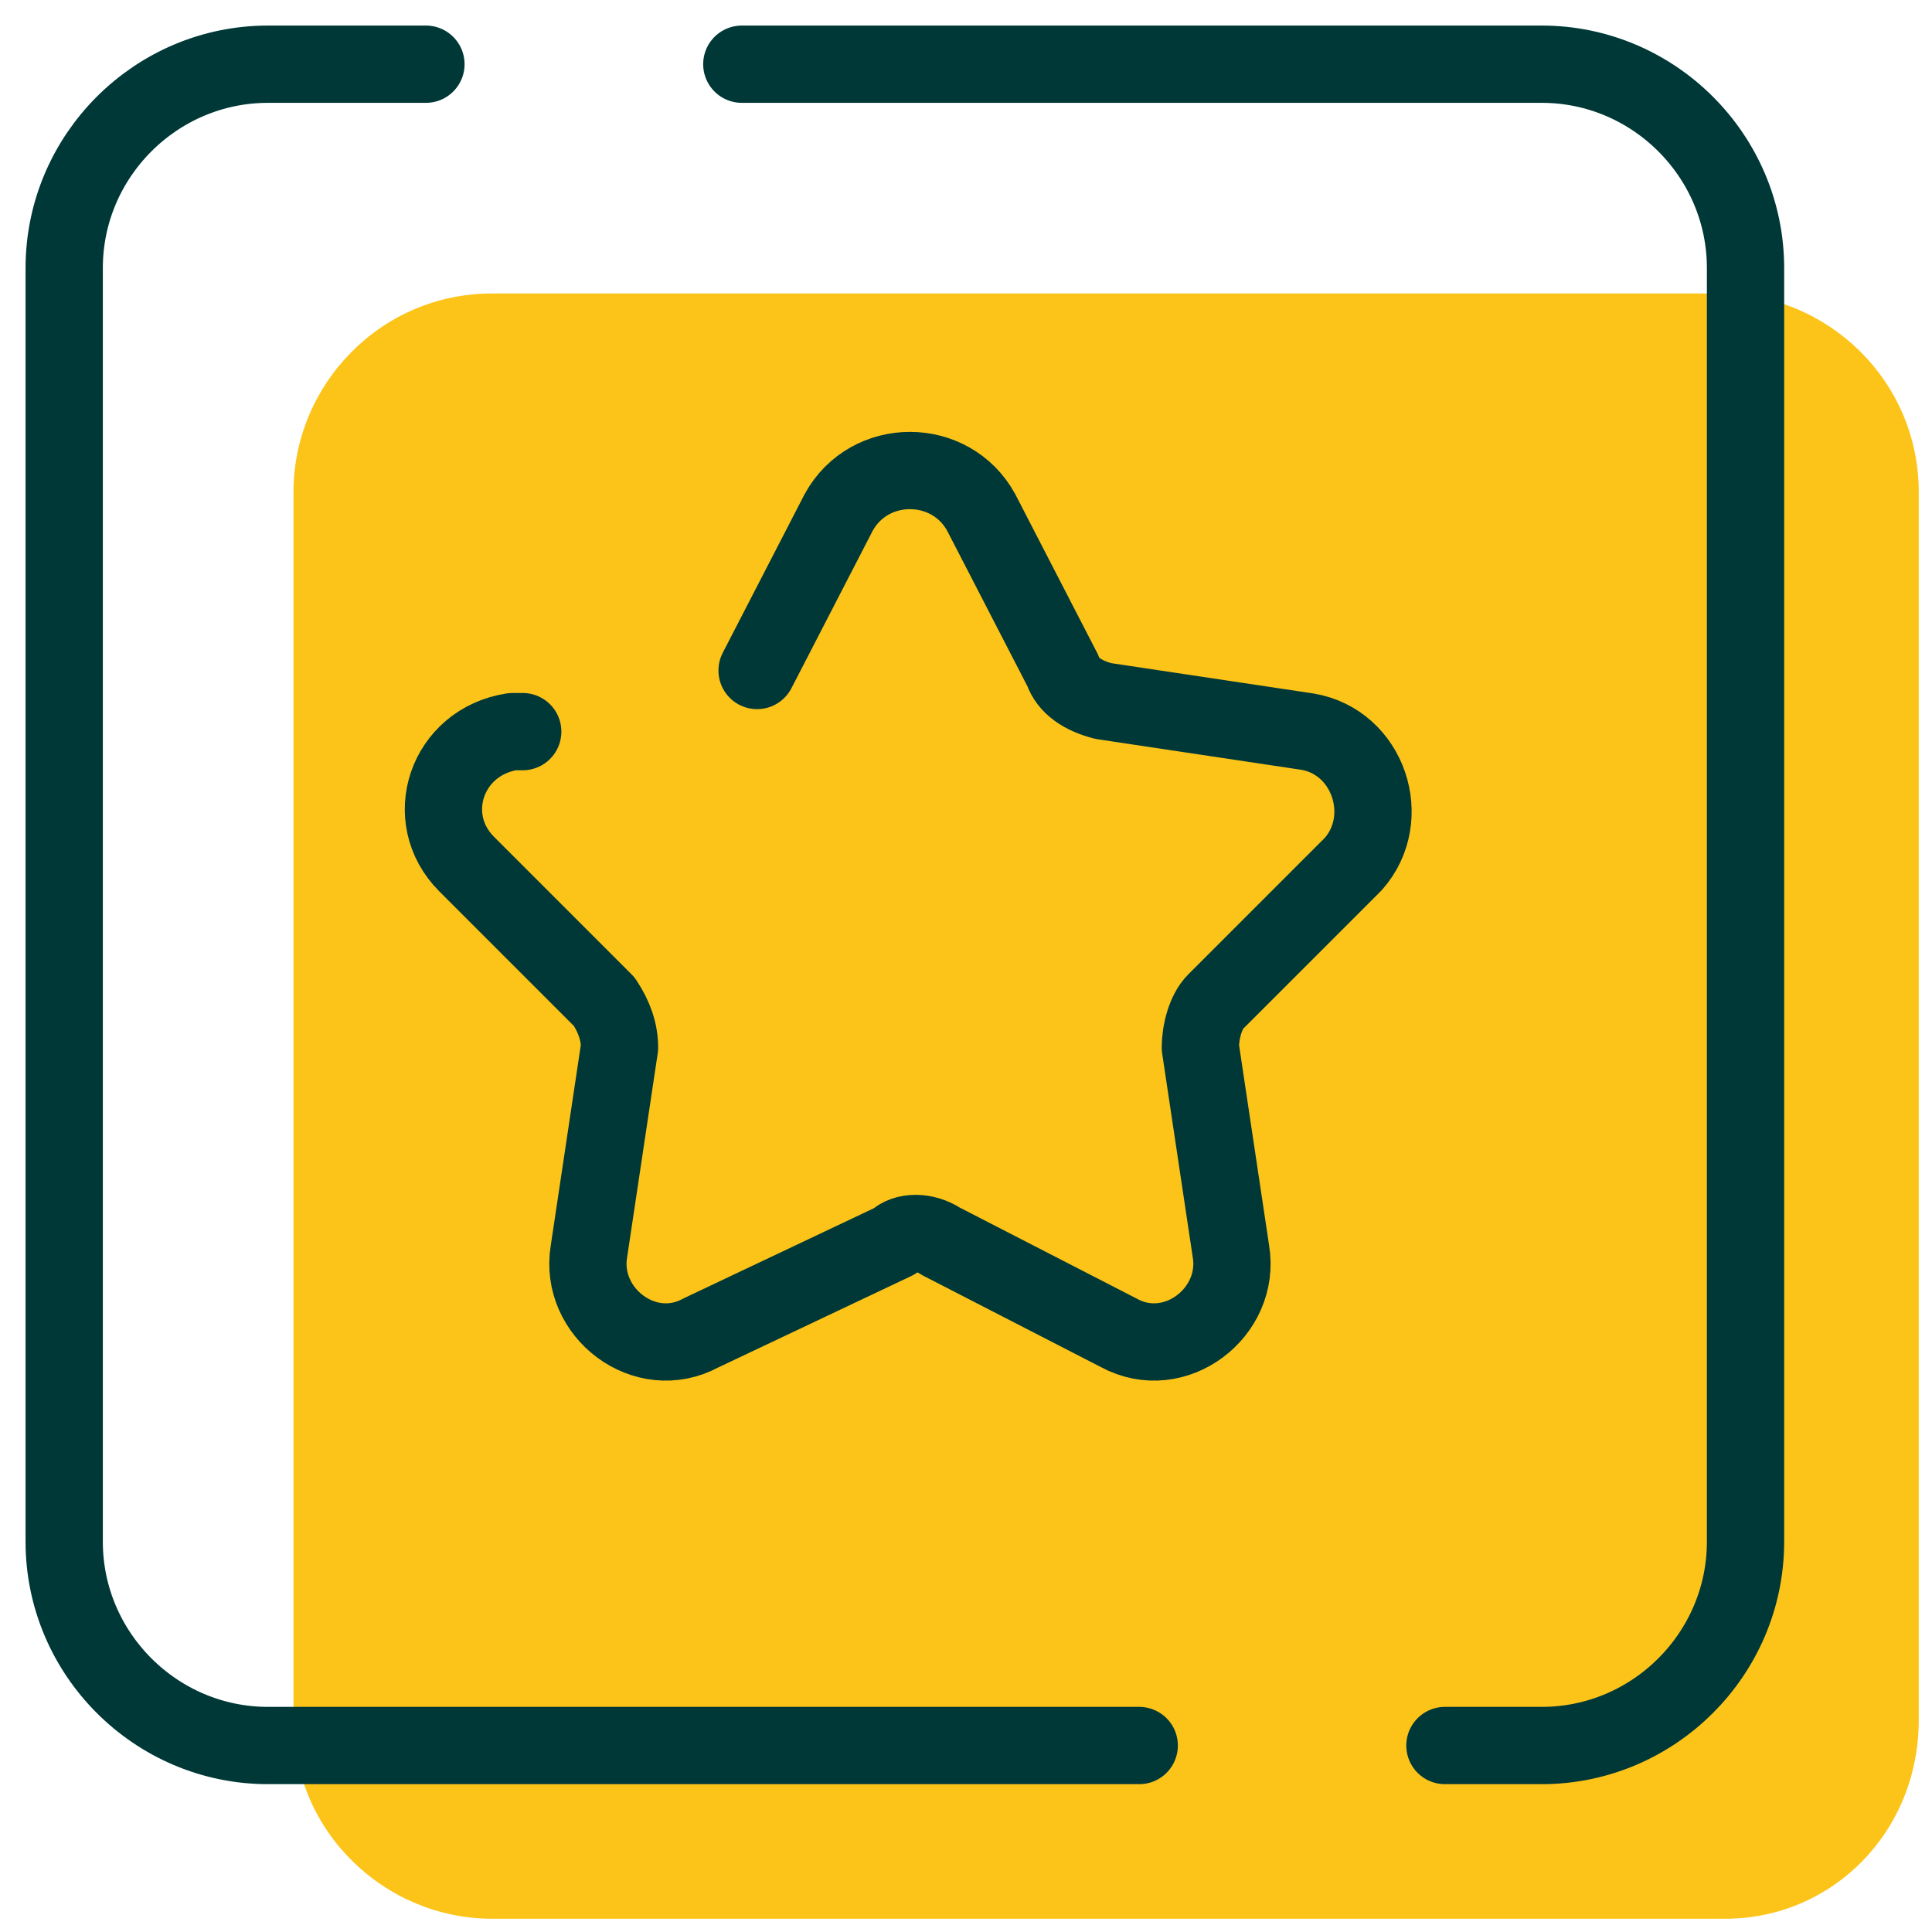 <?xml version="1.0" encoding="utf-8"?>
<svg width="100px" height="100px" viewBox="0 0 100 100" version="1.1" xmlns:xlink="http://www.w3.org/1999/xlink" xmlns="http://www.w3.org/2000/svg">
  <defs>
    <path d="M100 0L100 0L100 100L0 100L0 0L100 0Z" id="path_1" />
    <clipPath id="clip_1">
      <use xlink:href="#path_1" />
    </clipPath>
  </defs>
  <g id="Reviews" clip-path="url(#clip_1)">
    <path d="M100 0L100 0L100 100L0 100L0 0L100 0Z" id="Reviews" fill="none" stroke="none" />
    <path d="M89.293 99.314L25.475 99.314C19.937 99.314 15.19 94.831 15.19 89.029L15.19 25.475C15.19 19.937 19.673 15.19 25.475 15.19L89.029 15.19C94.567 15.19 99.314 19.673 99.314 25.475L99.314 89.029C99.314 94.831 94.831 99.314 89.293 99.314L89.293 99.314Z" id="Shape" fill="#FCC419" stroke="none" />
    <path d="M58.966 90.348L13.871 90.348C8.07 90.348 3.323 85.601 3.323 79.8L3.323 13.871C3.323 8.07 8.07 3.323 13.871 3.323L22.046 3.323" id="Shape" fill="none" stroke="#003737" stroke-width="4" stroke-linecap="round" stroke-linejoin="round" />
    <path d="M38.396 3.323L79.799 3.323C85.601 3.323 90.348 8.07 90.348 13.871L90.348 79.8C90.348 85.601 85.601 90.348 79.799 90.348L74.789 90.348" id="Shape" fill="none" stroke="#003737" stroke-width="4" stroke-linecap="round" stroke-linejoin="round" />
    <path d="M39.187 34.705L43.406 26.53C44.988 23.629 49.208 23.629 50.79 26.53L55.009 34.705C55.273 35.496 56.064 36.023 57.119 36.287L67.668 37.869C70.832 38.397 72.151 42.352 70.041 44.726L62.921 51.846C62.393 52.374 62.13 53.428 62.13 54.22L63.712 64.768C64.239 67.933 60.811 70.57 57.91 68.988L48.68 64.241C47.889 63.713 46.834 63.713 46.307 64.241L36.286 68.988C33.385 70.57 29.957 67.933 30.484 64.768L32.066 54.22C32.066 53.428 31.803 52.637 31.275 51.846L24.155 44.726C21.782 42.352 23.1 38.397 26.528 37.869L27.056 37.869" id="Shape" fill="none" stroke="#003737" stroke-width="4" stroke-linecap="round" stroke-linejoin="round" />
  </g>
</svg>